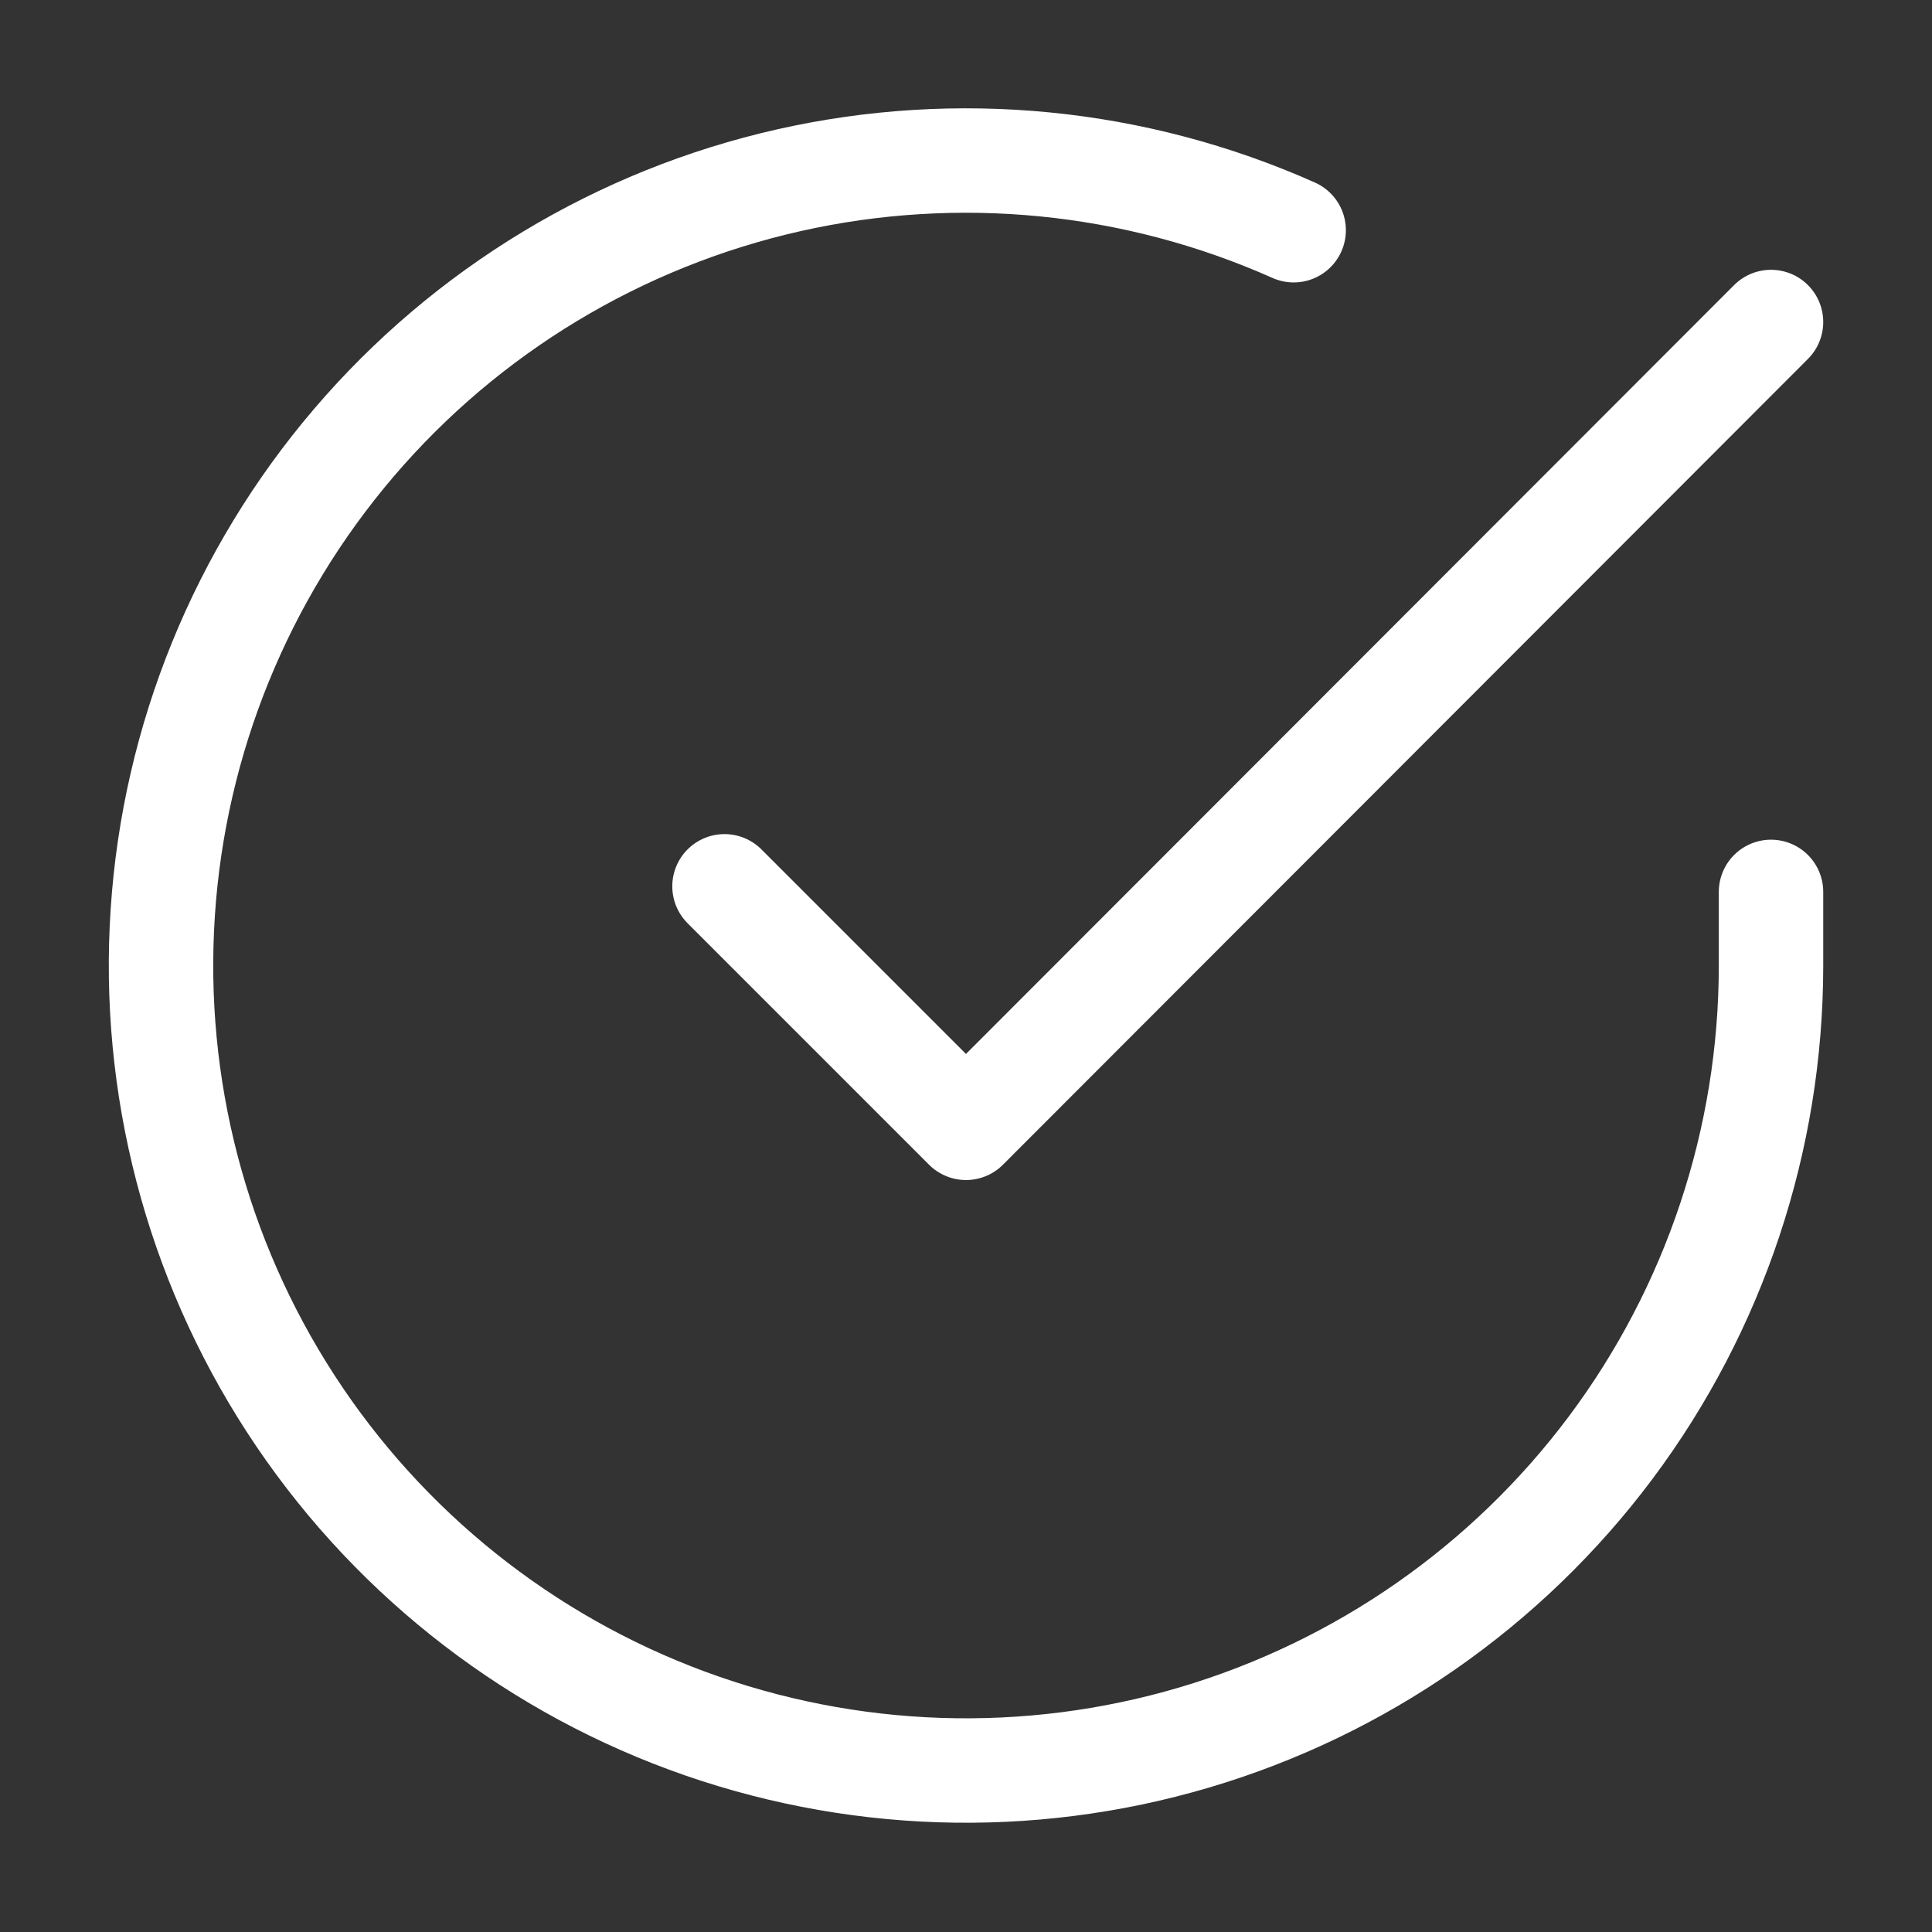 <svg width="37" height="37" viewBox="0 0 37 37" fill="none" xmlns="http://www.w3.org/2000/svg">
<rect x="0" y="0" width="37" height="37" fill="#333333" stroke="none"/>
<path d="M33.917 17.081V18.5C33.915 21.824 32.838 25.059 30.848 27.722C28.857 30.384 26.059 32.332 22.871 33.275C19.683 34.218 16.276 34.104 13.157 32.952C10.039 31.8 7.376 29.671 5.567 26.882C3.757 24.093 2.898 20.794 3.117 17.477C3.335 14.159 4.621 11.002 6.781 8.474C8.941 5.947 11.86 4.186 15.102 3.453C18.345 2.721 21.738 3.056 24.775 4.409" stroke="white" stroke-width="2" stroke-linecap="round" stroke-linejoin="round"/>
<path d="M33.917 6.167L18.5 21.599L13.875 16.974" stroke="white" stroke-width="2" stroke-linecap="round" stroke-linejoin="round"/>
</svg>
